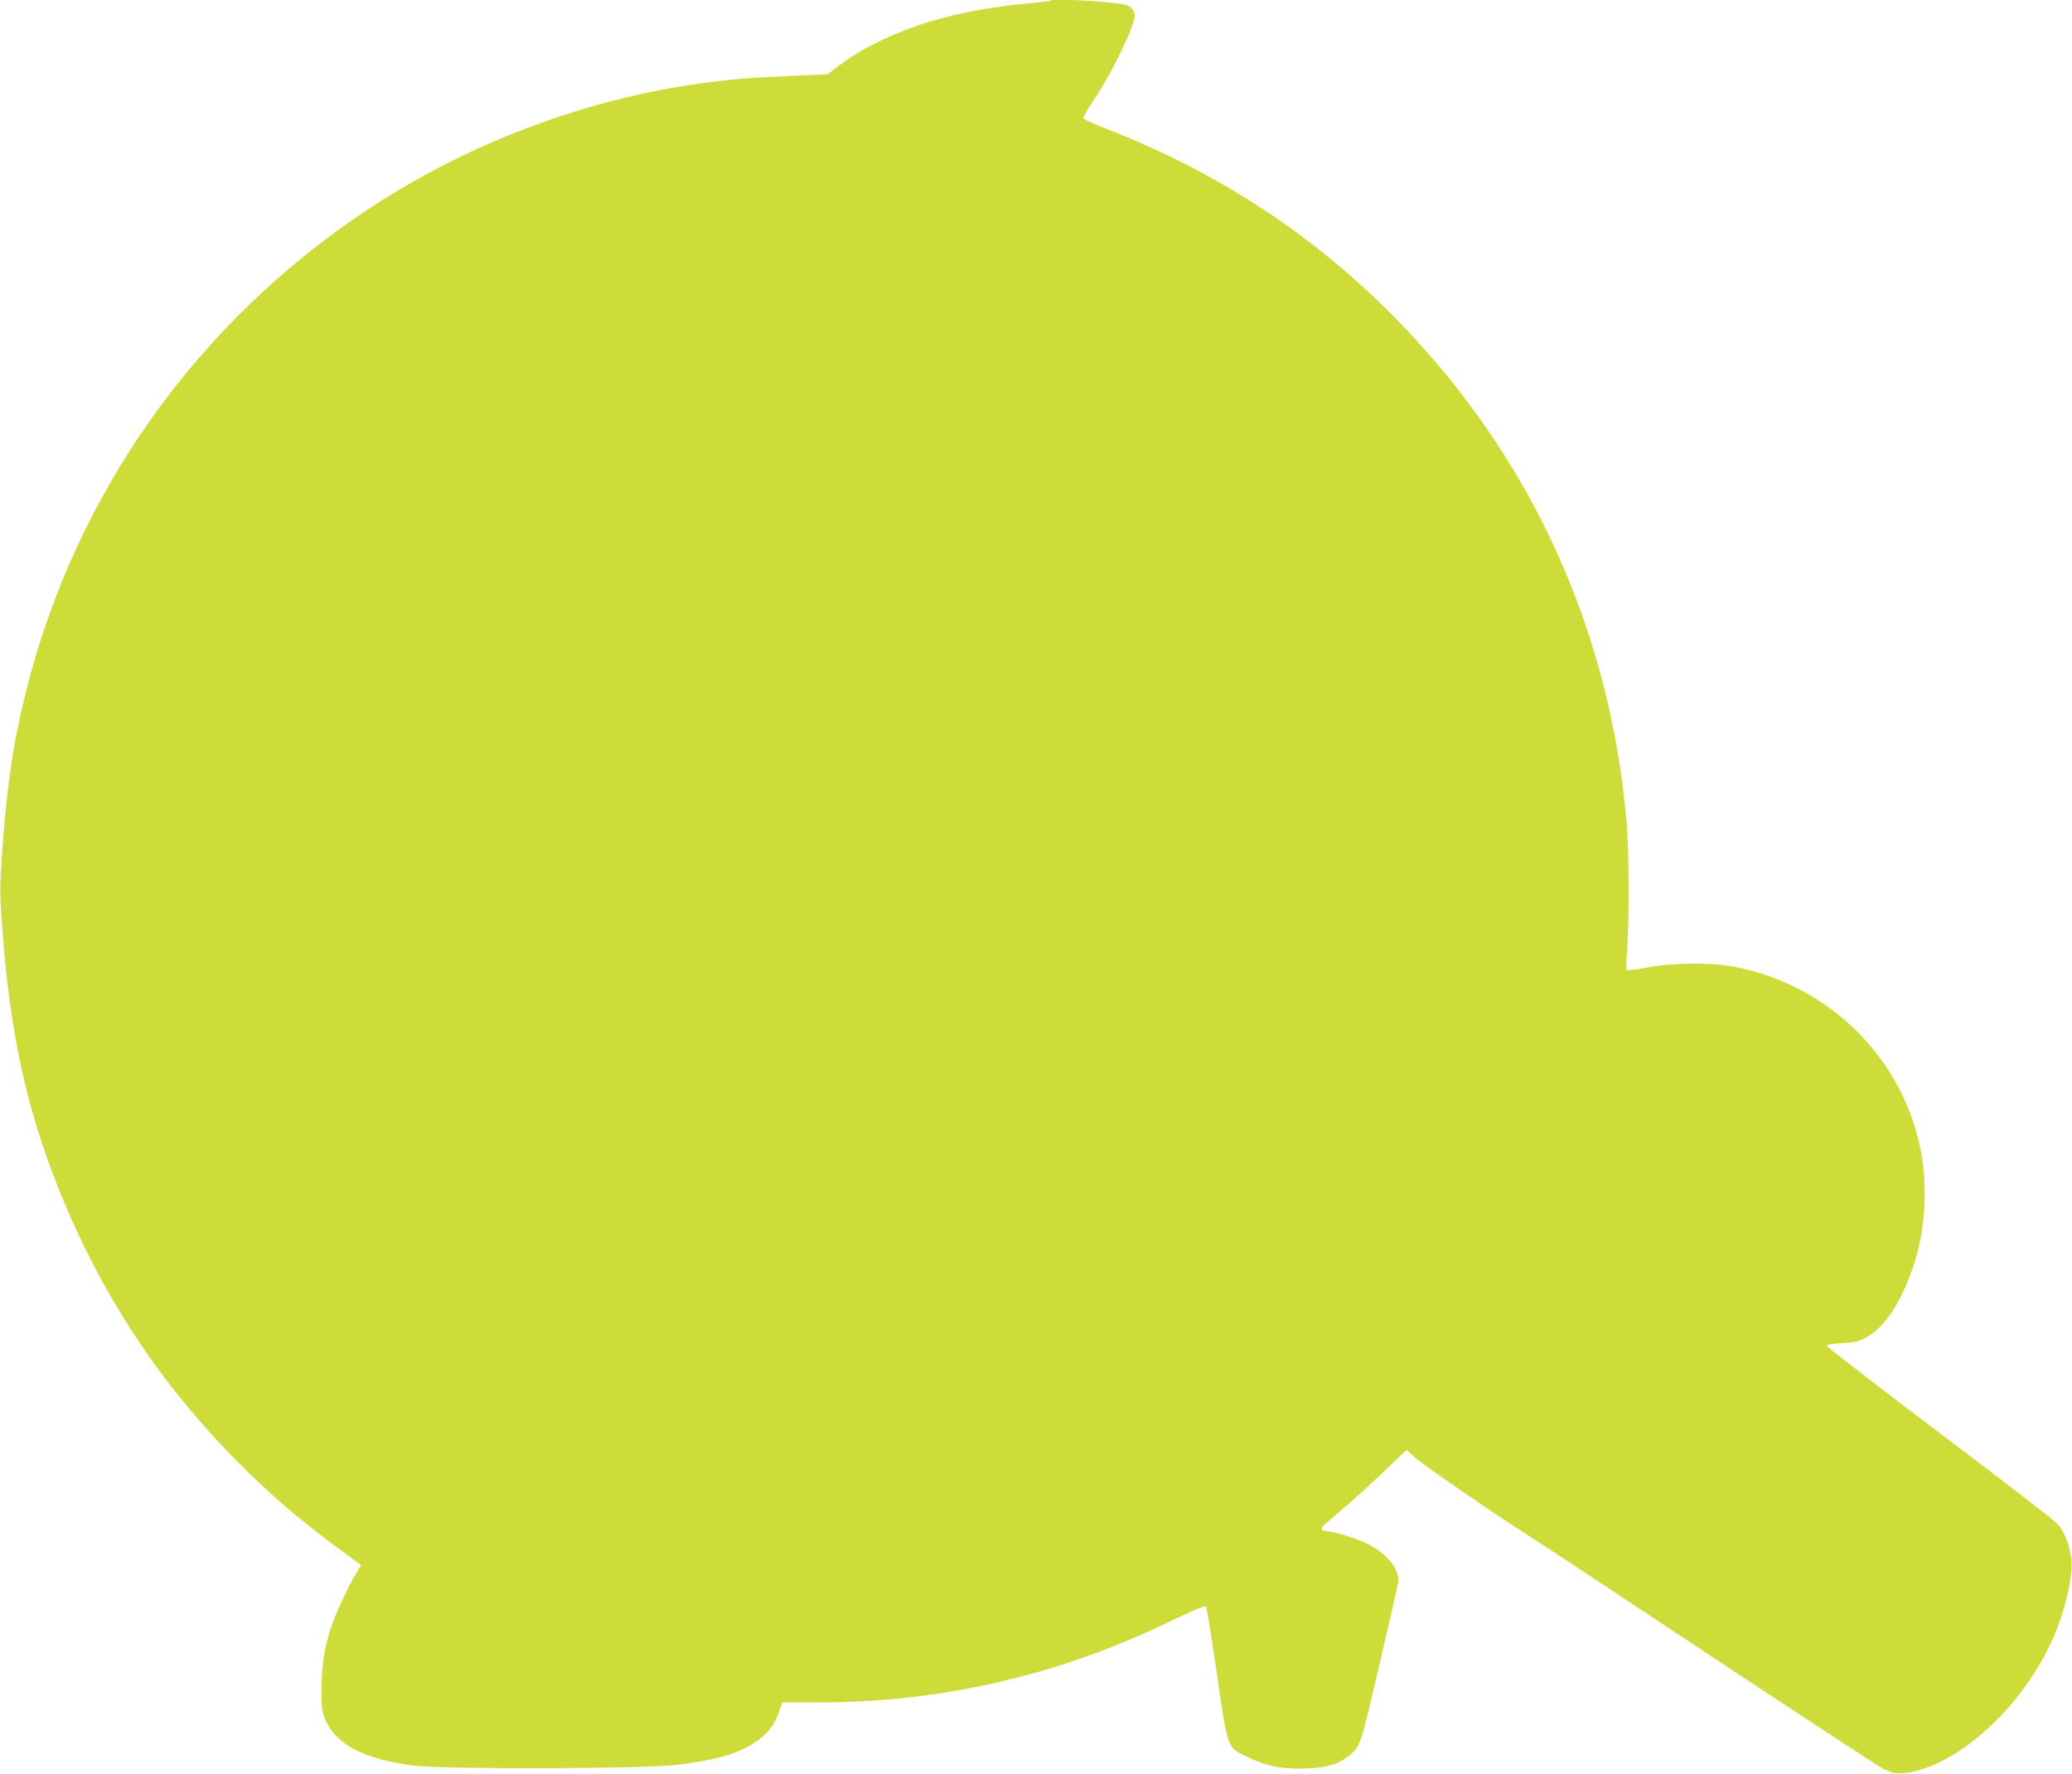 <?xml version="1.0" standalone="no"?>
<!DOCTYPE svg PUBLIC "-//W3C//DTD SVG 20010904//EN"
 "http://www.w3.org/TR/2001/REC-SVG-20010904/DTD/svg10.dtd">
<svg version="1.0" xmlns="http://www.w3.org/2000/svg"
 width="1280pt" height="1096pt" viewBox="0 0 1280 1096"
 preserveAspectRatio="xMidYMid meet">
<g transform="translate(0,1096) scale(0.1,-0.1)"
fill="#cddc39" stroke="none">
<path d="M6489 10956 c-2 -3 -60 -10 -129 -16 -516 -46 -924 -185 -1211 -411
l-36 -28 -242 -11 c-244 -10 -349 -19 -541 -45 -714 -98 -1432 -368 -2045
-771 -1069 -702 -1828 -1774 -2129 -3007 -78 -317 -113 -560 -142 -963 -16
-228 -16 -254 0 -480 46 -630 146 -1097 338 -1584 271 -686 654 -1263 1179
-1775 200 -195 355 -324 622 -519 l78 -57 -31 -52 c-51 -84 -126 -246 -154
-330 -42 -127 -59 -240 -60 -382 0 -113 2 -137 23 -188 62 -156 244 -250 556
-288 175 -22 1411 -19 1601 4 249 29 384 67 491 136 79 51 128 110 153 187
l22 64 221 0 c768 1 1491 168 2190 508 120 58 201 92 206 86 5 -5 32 -166 60
-359 78 -536 68 -508 194 -570 118 -58 219 -78 361 -73 130 5 198 24 263 74
76 58 76 59 194 566 61 260 113 488 116 506 14 82 -69 186 -200 247 -68 33
-209 75 -248 75 -30 0 -31 18 -2 43 15 14 78 67 138 119 61 52 167 150 237
217 l127 122 55 -50 c51 -46 516 -365 710 -487 45 -28 545 -358 1111 -734 567
-375 1046 -689 1065 -698 19 -8 45 -19 56 -24 12 -6 44 -8 70 -5 360 35 817
482 973 953 39 116 62 222 68 309 7 95 -32 219 -87 279 -21 23 -351 277 -734
566 -382 289 -694 530 -692 535 1 6 45 13 97 16 78 4 103 10 147 34 112 61
212 209 288 430 86 245 98 551 32 805 -138 540 -584 953 -1138 1057 -143 27
-390 24 -538 -6 -64 -13 -117 -19 -122 -15 -5 5 -4 56 1 114 13 145 13 616 -1
780 -99 1196 -584 2266 -1415 3119 -505 518 -1095 908 -1780 1177 -88 34 -161
67 -163 73 -2 6 30 61 72 123 110 166 246 449 246 513 0 33 -31 63 -72 69
-157 22 -435 36 -449 22z"/>
</g>
</svg>
